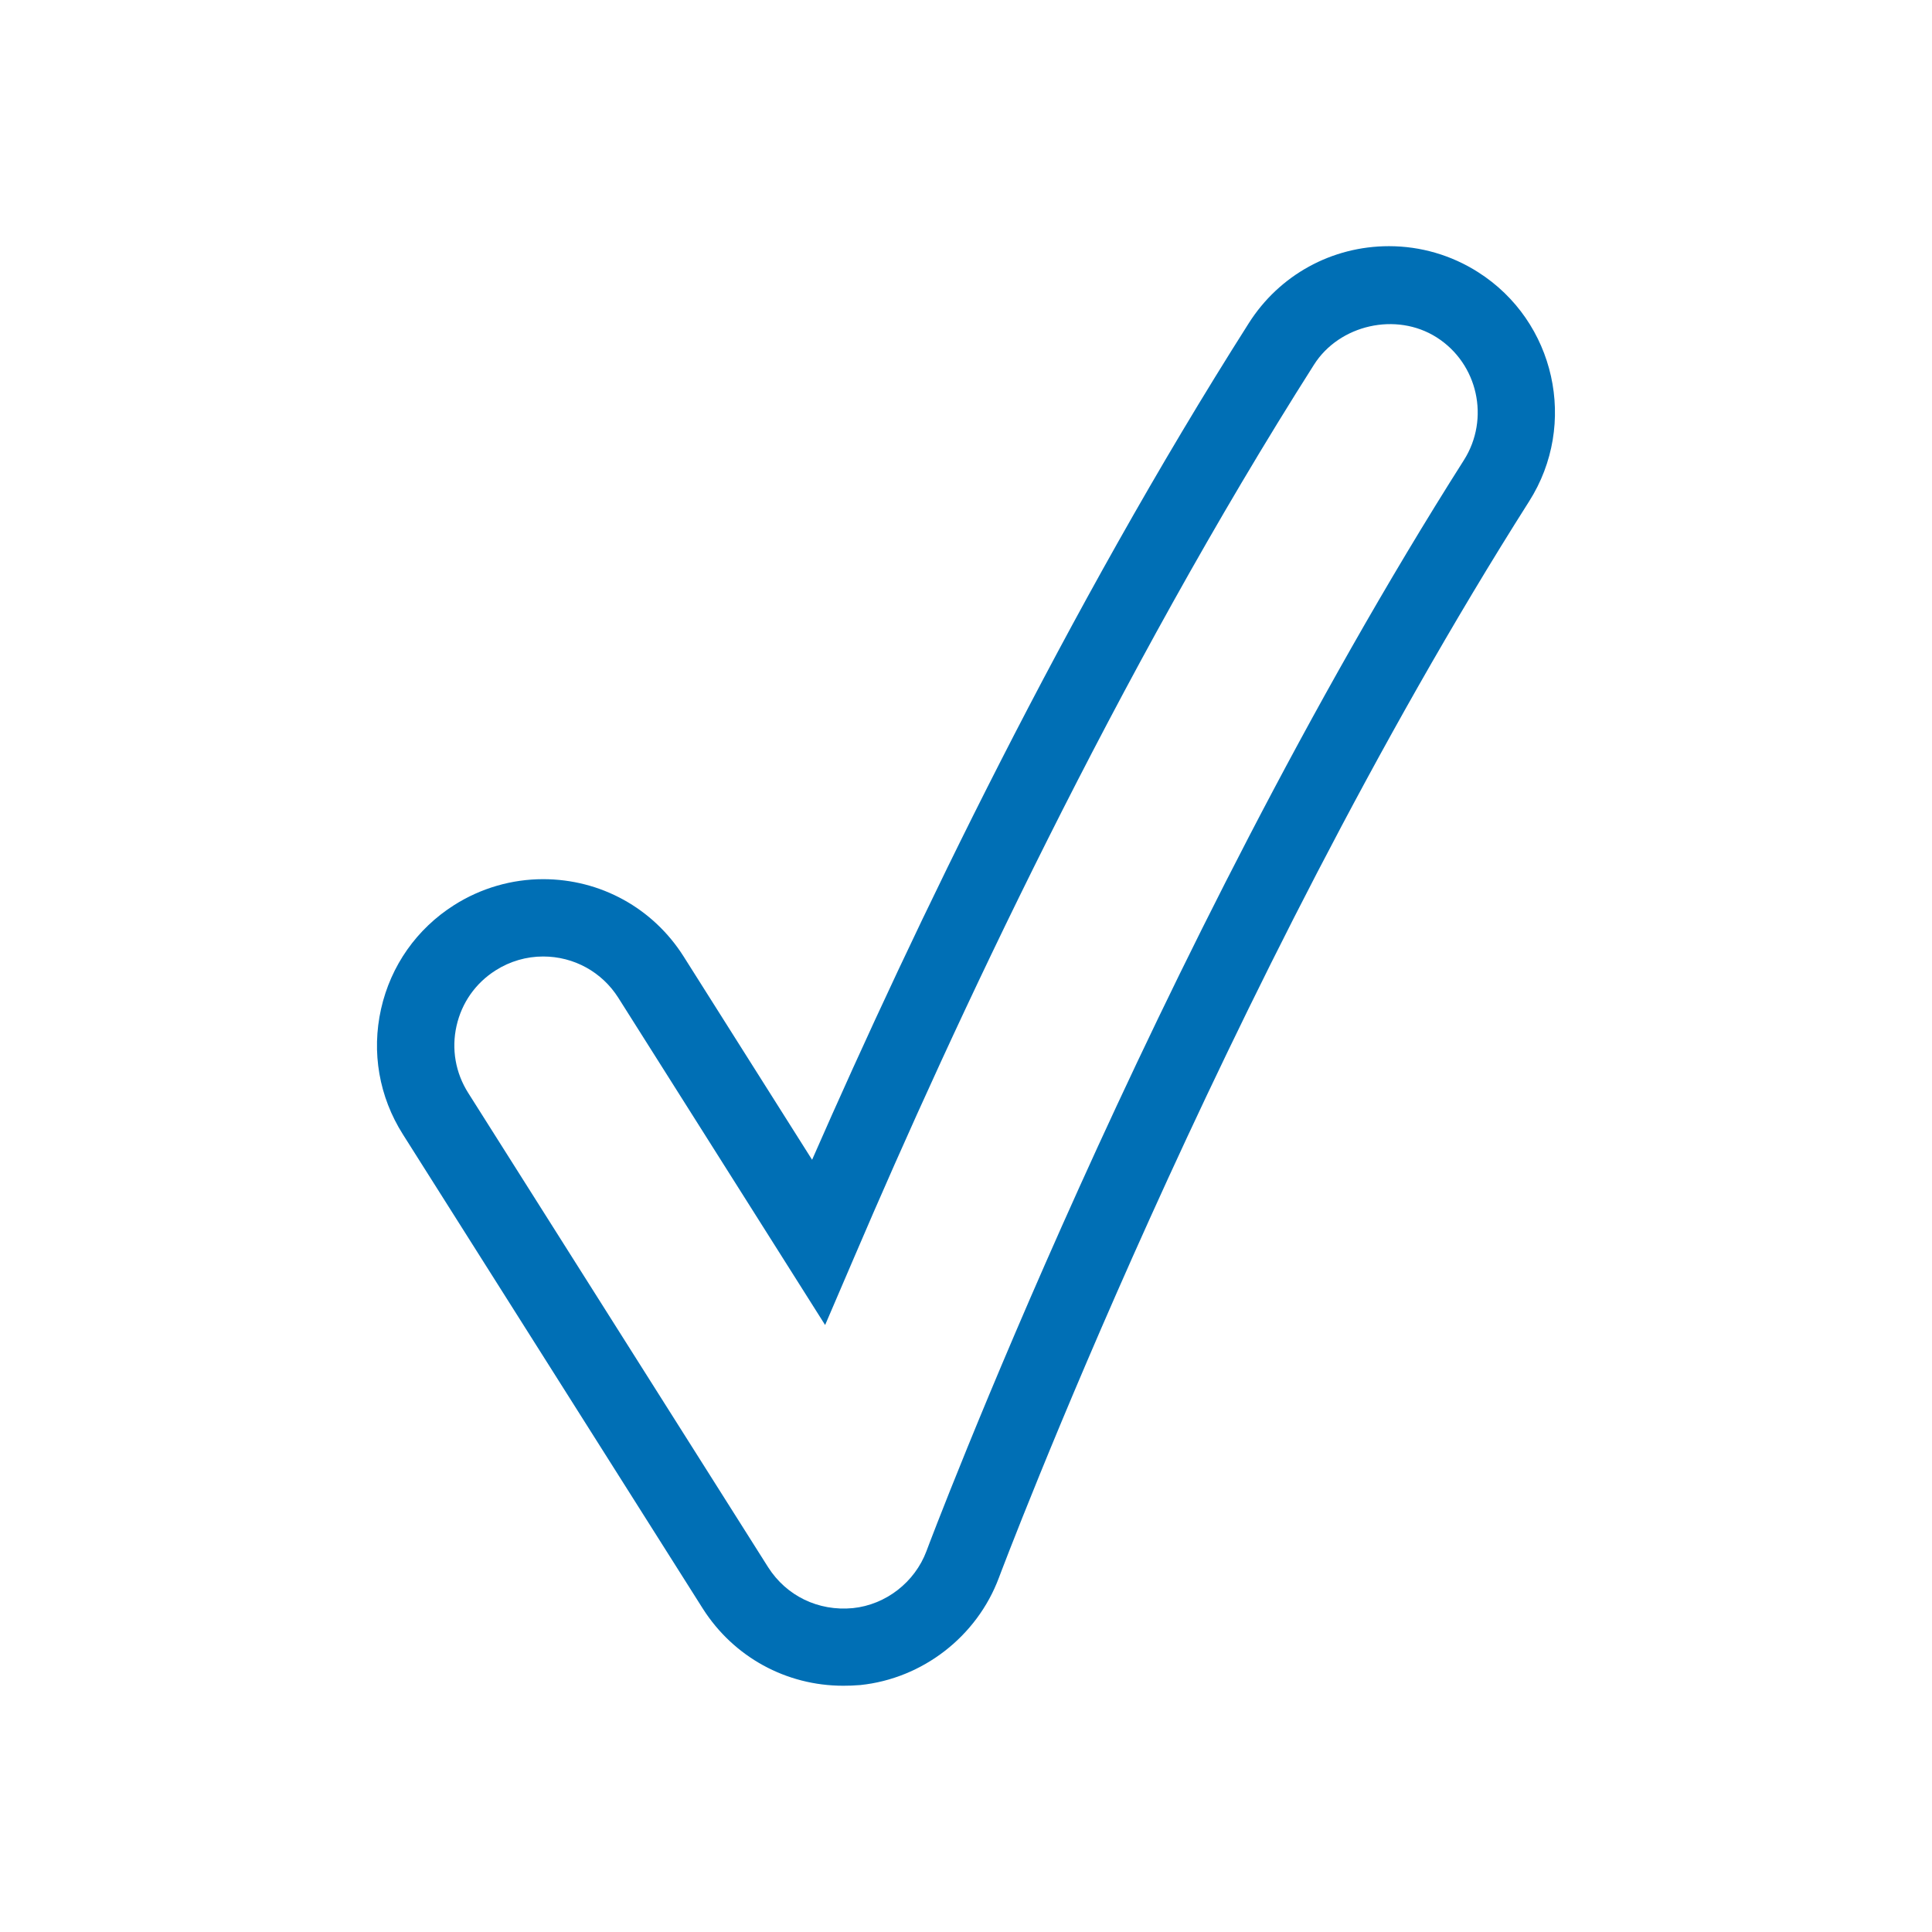 <svg xmlns="http://www.w3.org/2000/svg" enable-background="new 0 0 50 50" id="Ebene_1" version="1.1" viewBox="0.0 0.0 50.0 50.0" x="0px" xml:space="preserve" y="0px" width="50.0" height="50.0">
<g style="fill:#006fb5;">
<path d="M38.252,7.043c-0.691-0.44-1.488-0.672-2.305-0.672c-1.48,0-2.838,0.746-3.629,1.994  c-4.715,7.418-8.643,15.59-11.301,21.65l-3.324-5.26c-0.793-1.254-2.152-2.002-3.637-2.002  c-0.812,0-1.607,0.231-2.299,0.668c-0.971,0.615-1.643,1.57-1.895,2.689c-0.252,1.123-0.051,2.275,0.564,3.246  l7.764,12.277c0.797,1.25,2.154,1.994,3.633,1.994c0.143,0,0.281-0.004,0.443-0.018  c1.611-0.168,3.018-1.256,3.586-2.779c0.055-0.148,5.791-15.363,13.721-27.854  C40.844,10.977,40.252,8.313,38.252,7.043z M37.887,11.906c-8.037,12.656-13.865,28.107-13.91,28.236  c-0.303,0.809-1.055,1.389-1.904,1.476c-0.9,0.086-1.723-0.32-2.193-1.057l-7.762-12.275  c-0.33-0.519-0.438-1.137-0.303-1.736c0.135-0.6,0.494-1.109,1.012-1.437  c0.371-0.236,0.797-0.359,1.23-0.359c0.795,0,1.522,0.4,1.947,1.072l5.35,8.465l0.75-1.748  c2.609-6.102,6.791-15.062,11.902-23.105c0.656-1.035,2.129-1.371,3.174-0.707  C38.248,9.41,38.564,10.836,37.887,11.906z" />
</g>
</svg>